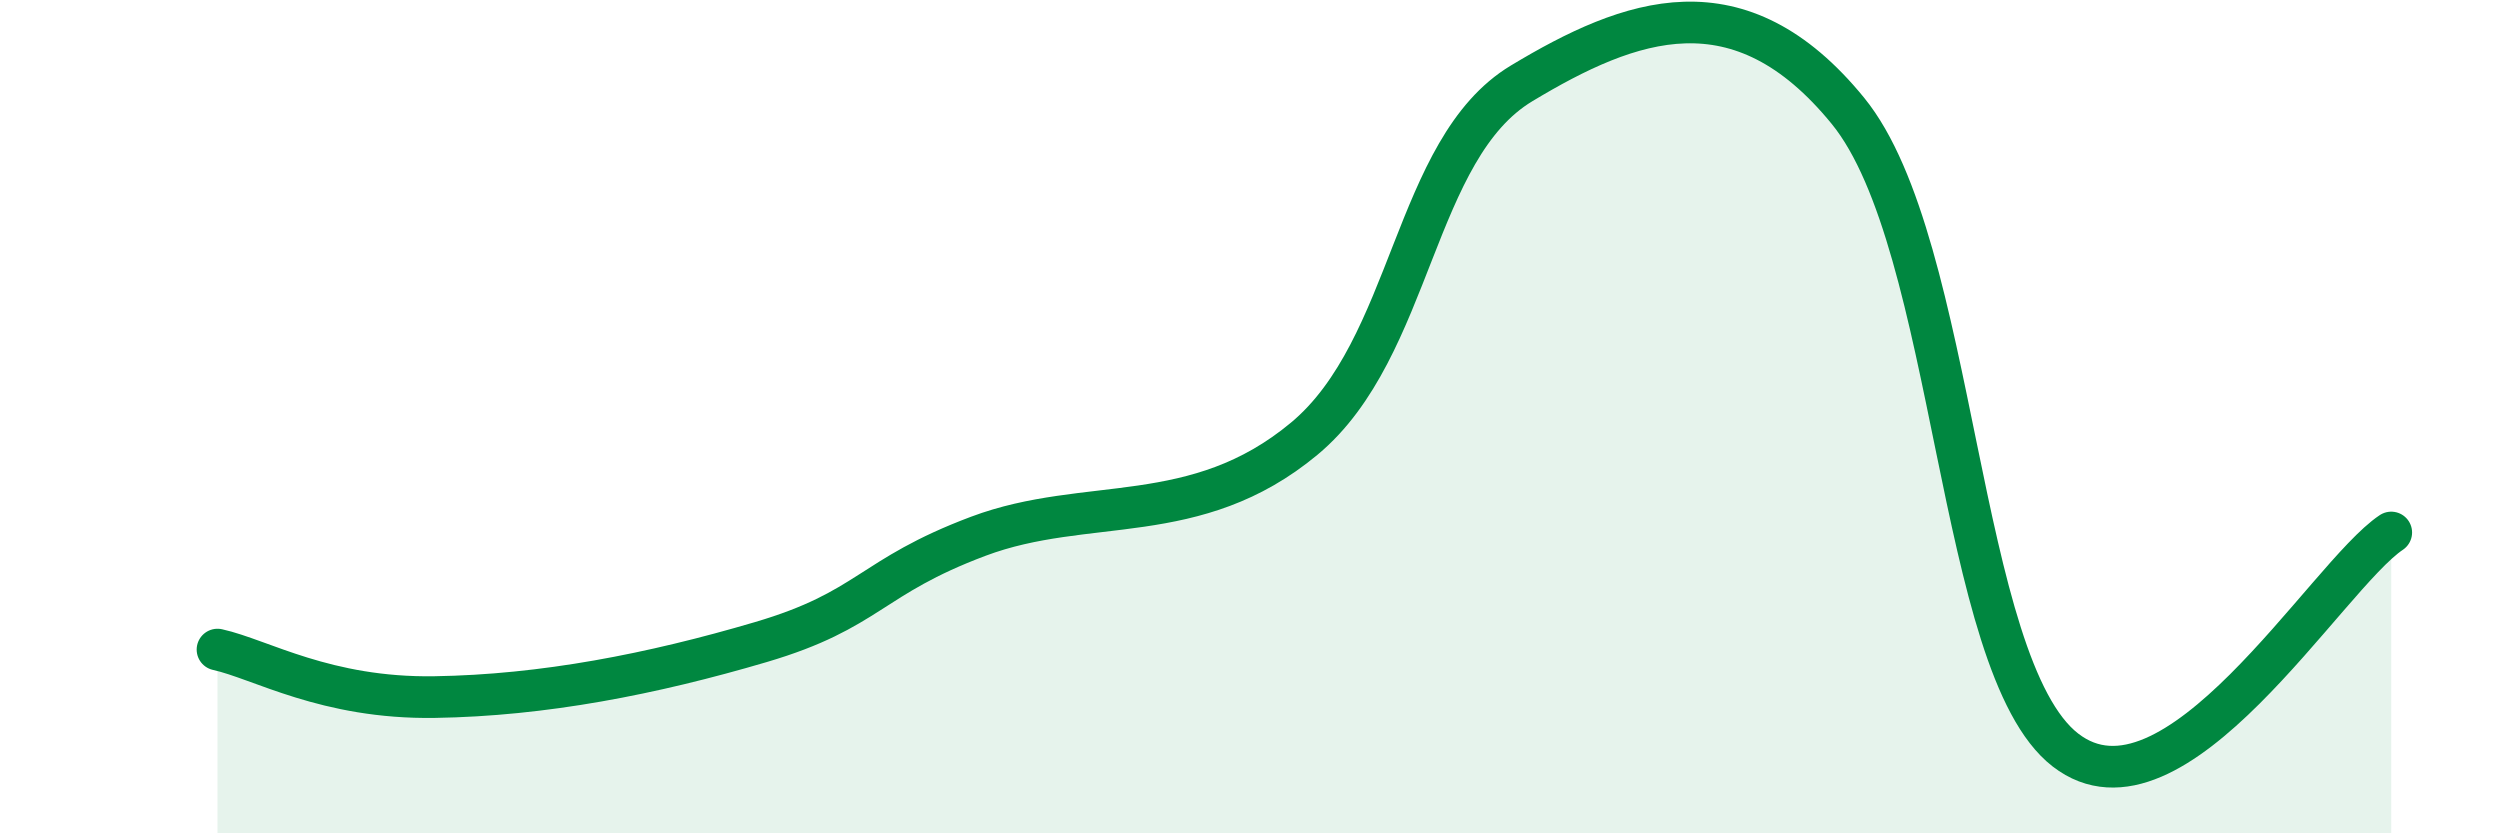 
    <svg width="60" height="20" viewBox="0 0 60 20" xmlns="http://www.w3.org/2000/svg">
      <path
        d="M 5.22,15.59 C 6.26,15.82 7.82,16.77 10.43,16.73 C 13.04,16.69 15.65,16.18 18.26,15.41 C 20.87,14.64 20.87,13.85 23.48,12.87 C 26.09,11.89 28.69,12.7 31.3,10.53 C 33.91,8.36 33.91,3.57 36.52,2 C 39.13,0.43 41.74,-0.54 44.35,2.66 C 46.96,5.86 46.96,15.98 49.57,18 C 52.18,20.02 55.83,13.82 57.39,12.78L57.39 20L5.22 20Z"
        fill="#008740"
        opacity="0.1"
        stroke-linecap="round"
        stroke-linejoin="round"
      />
      <path
        d="M 5.22,15.59 C 6.26,15.82 7.82,16.77 10.43,16.73 C 13.04,16.69 15.65,16.18 18.26,15.41 C 20.87,14.64 20.87,13.85 23.48,12.87 C 26.09,11.89 28.69,12.7 31.3,10.53 C 33.91,8.36 33.91,3.57 36.52,2 C 39.13,0.43 41.74,-0.54 44.35,2.66 C 46.96,5.86 46.96,15.98 49.57,18 C 52.18,20.02 55.83,13.82 57.39,12.78"
        stroke="#008740"
        stroke-width="1"
        fill="none"
        stroke-linecap="round"
        stroke-linejoin="round"
      />
    </svg>
  